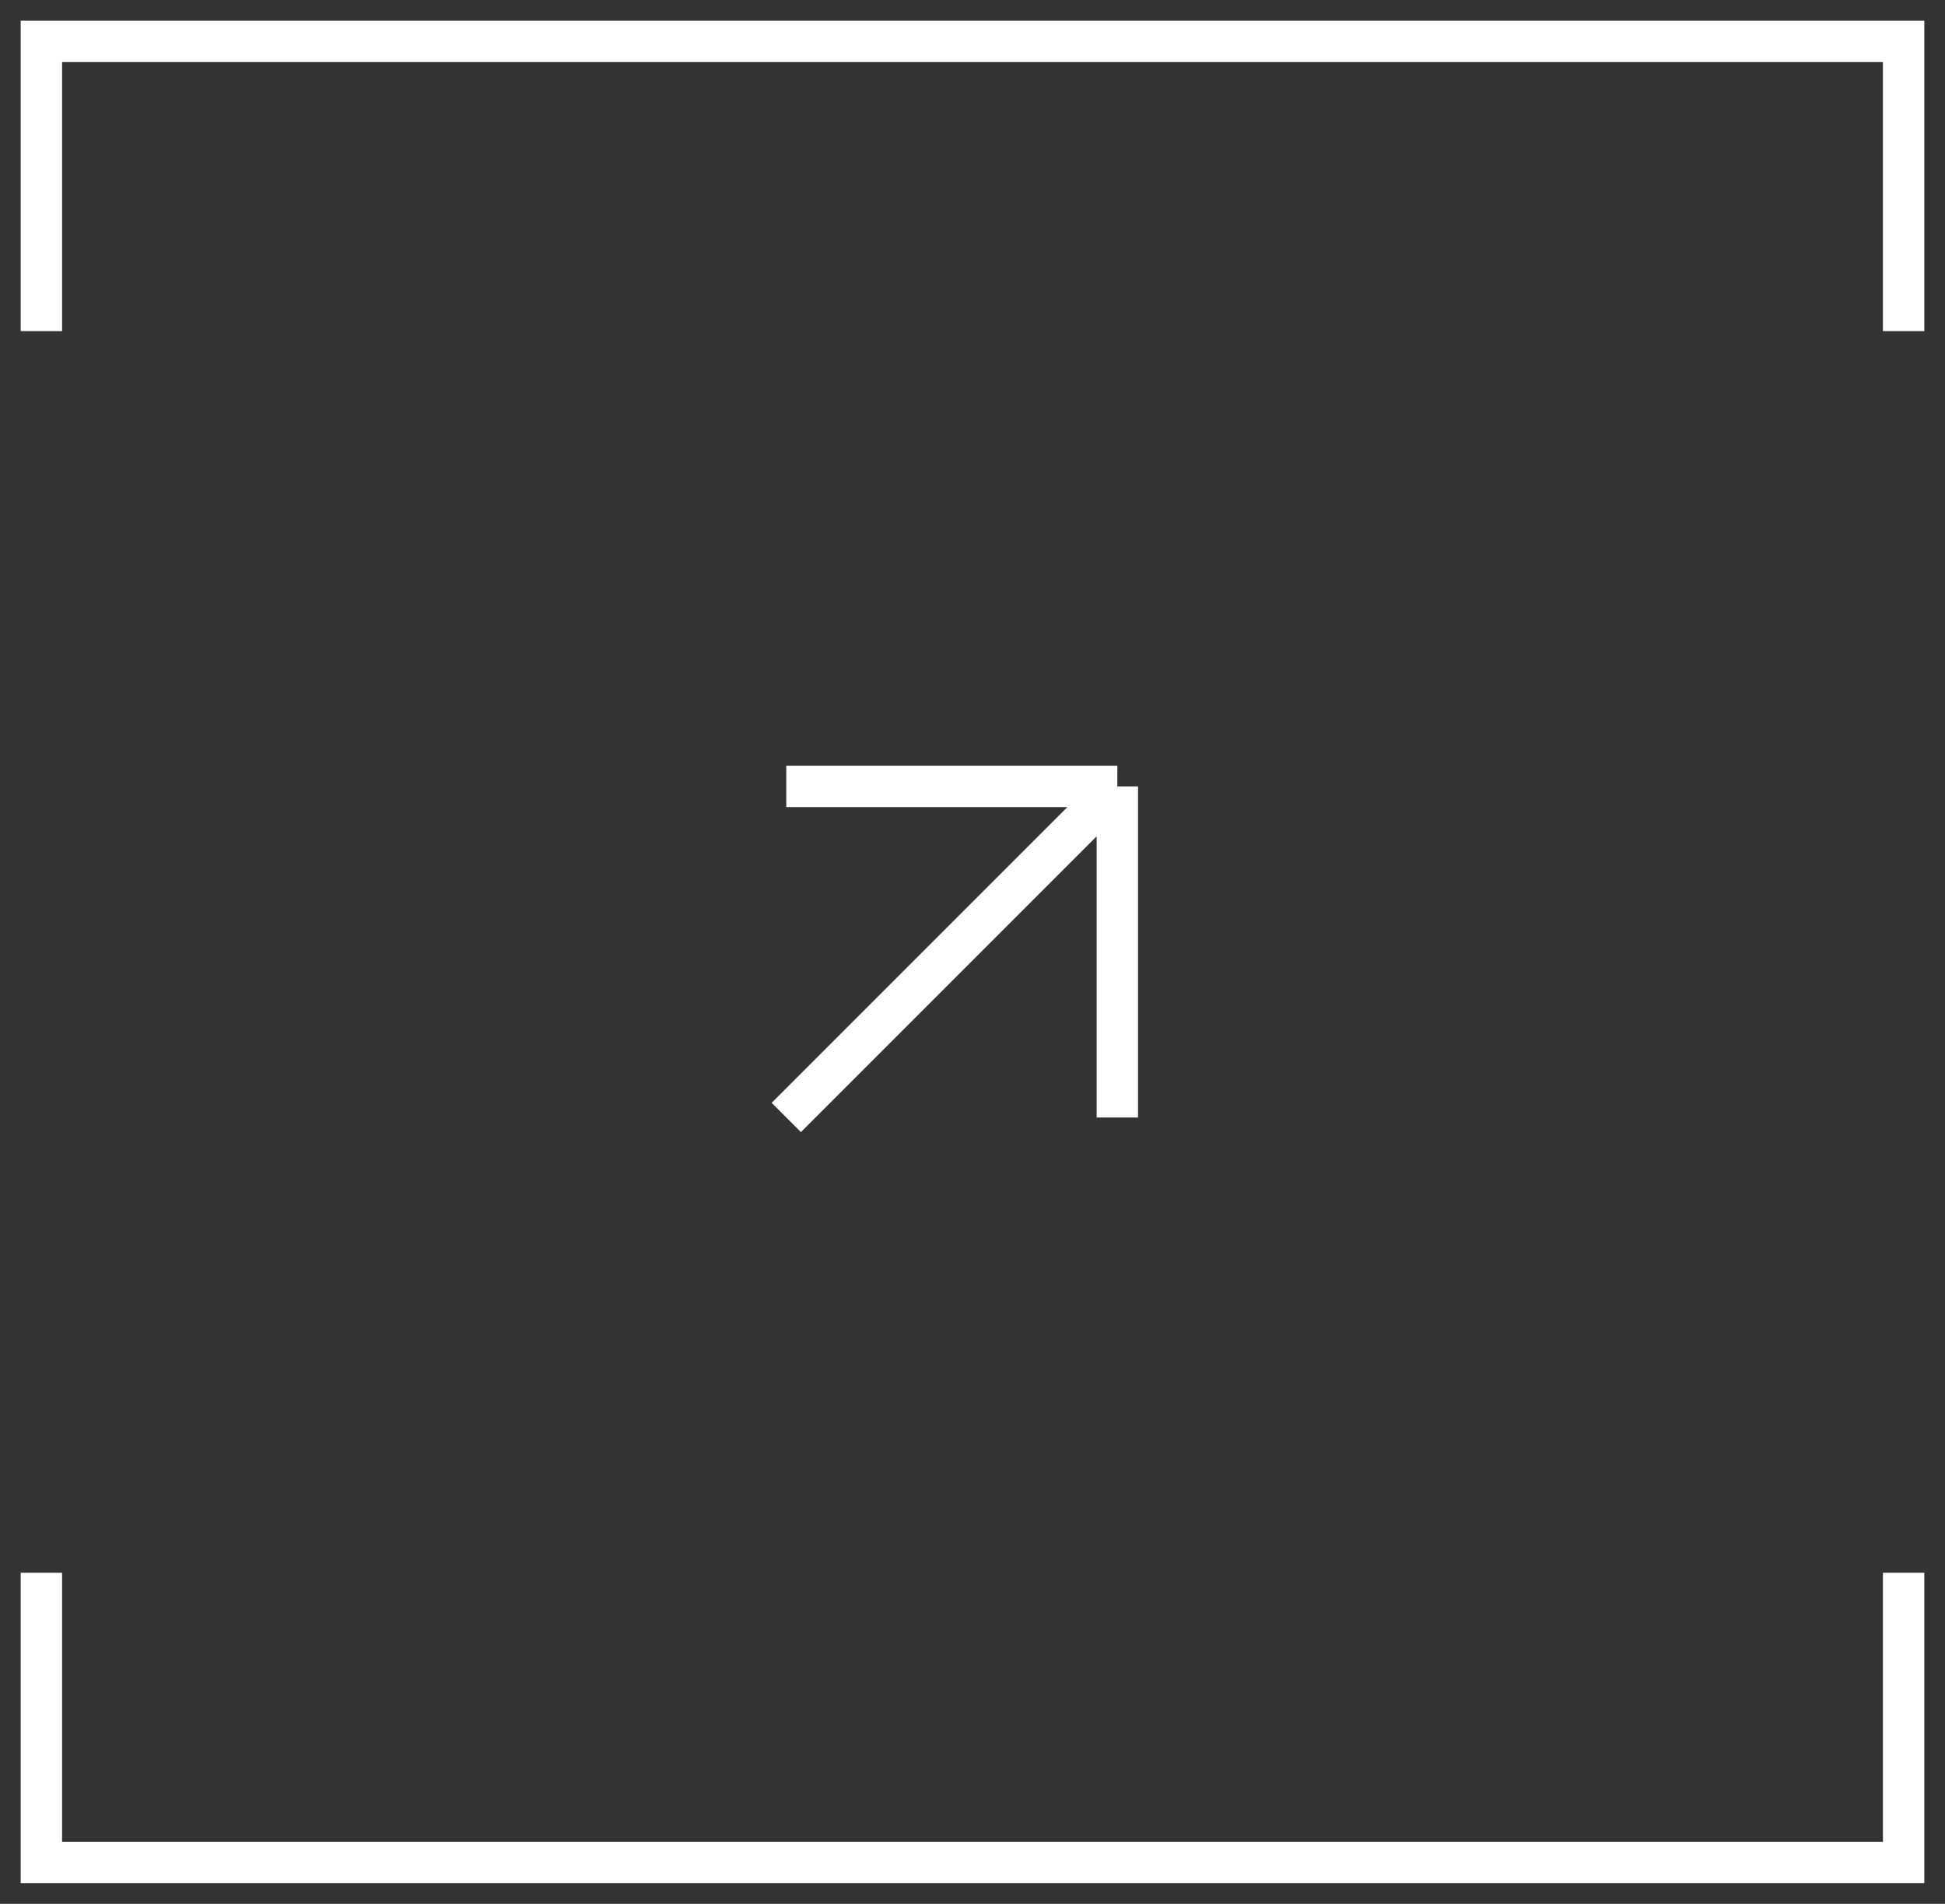 <?xml version="1.0" encoding="UTF-8"?> <svg xmlns="http://www.w3.org/2000/svg" width="47" height="46" viewBox="0 0 47 46" fill="none"><rect x="0" y="0" width="47" height="46" fill="#333333" stroke="none"/><path d="M19 27L27 19M27 19V27M27 19H19" stroke="white"></path><path d="M1 8V1H46V8" stroke="white"></path><path d="M46 38L46 45L1 45L1 38" stroke="white"></path></svg> 